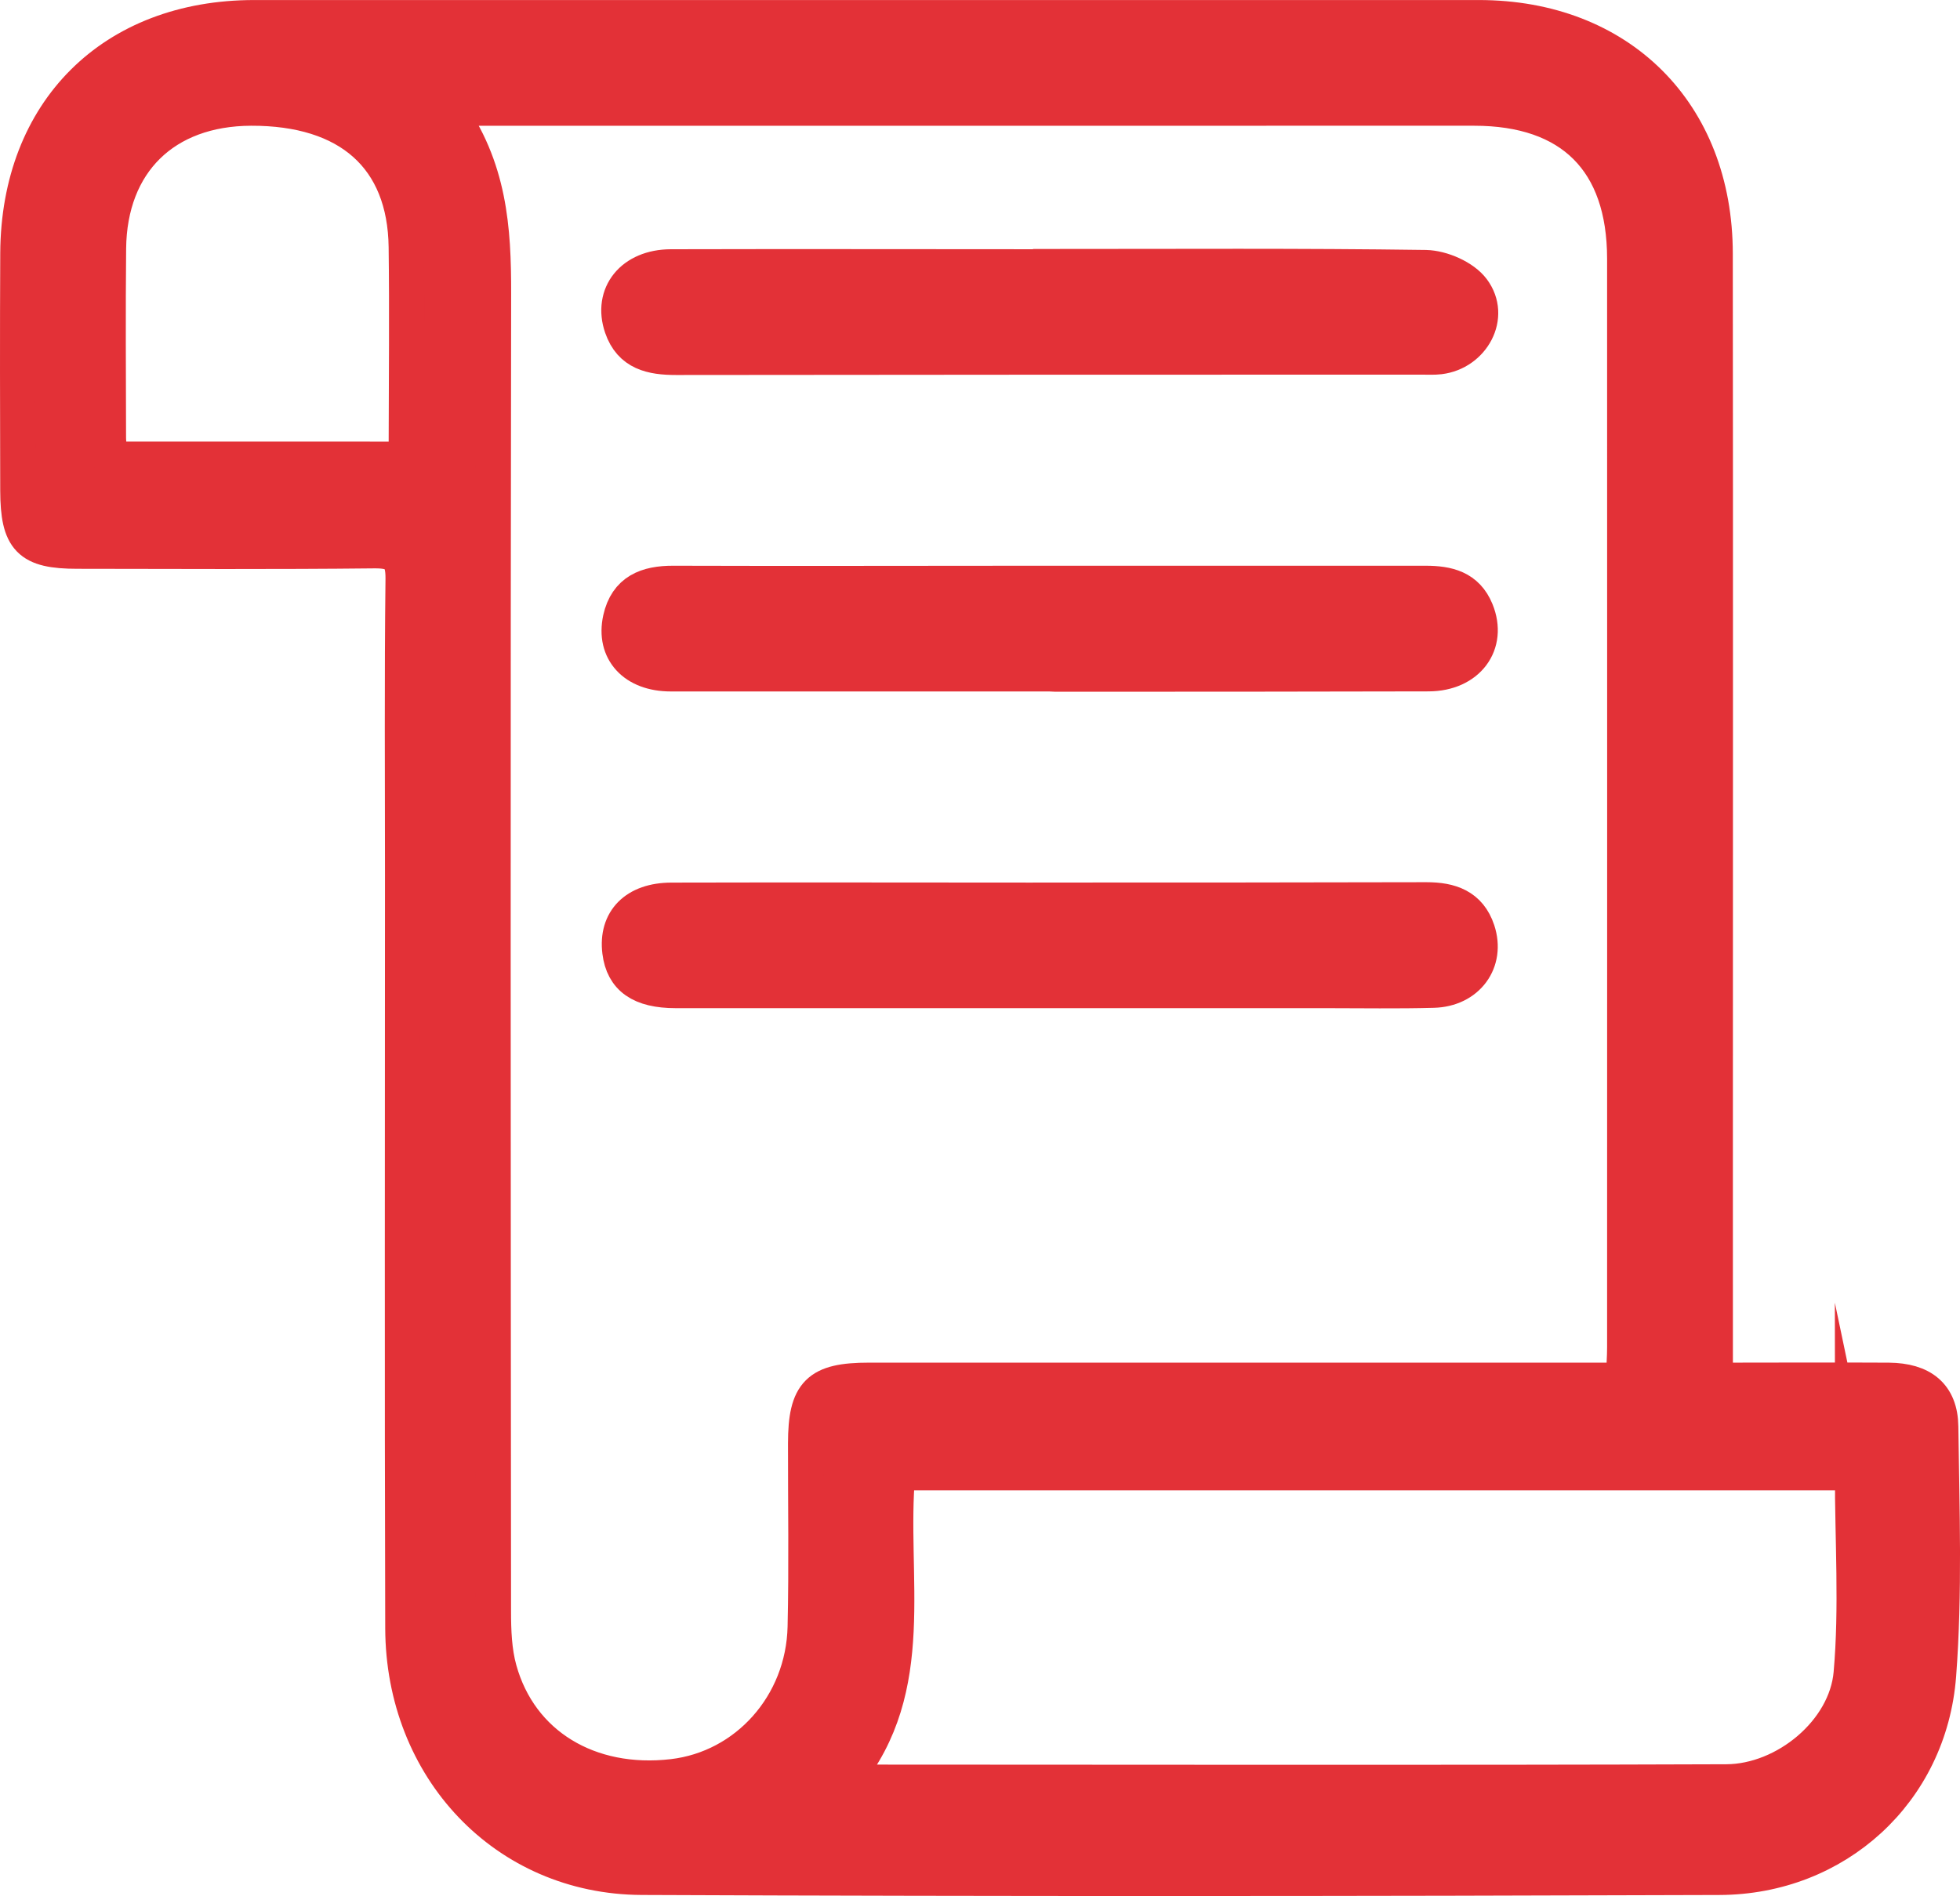 <?xml version="1.0" encoding="UTF-8"?>
<svg width="74.265" height="71.86" version="1.1" viewBox="0 0 74.265 71.86" xmlns="http://www.w3.org/2000/svg" xmlns:cc="http://creativecommons.org/ns#" xmlns:dc="http://purl.org/dc/elements/1.1/" xmlns:rdf="http://www.w3.org/1999/02/22-rdf-syntax-ns#">
 <path d="m15.336 17.404c0.029-0.273 0.056-0.415 0.057-0.555 4e-3 -2.497 0.031-4.996-1e-3 -7.491-0.044-3.392-2.169-5.271-5.883-5.259-3.276 0.013-5.364 2.053-5.396 5.319-0.024 2.389-8e-3 4.78-3e-3 7.169 1e-3 0.271 0.06 0.54 0.092 0.816zm54.855 38.412h-36.176c-0.36 3.971 0.853 8.127-1.979 11.593 0.165 0.081 0.223 0.136 0.279 0.136 11.037 0 22.072 0.027 33.105-0.013 2.232-0.013 4.527-1.908 4.721-4.108 0.22-2.504 0.049-5.044 0.049-7.613m-53.257-51.715c1.627 2.235 1.771 4.585 1.767 7.013-0.028 16.651-0.017 33.299-4e-3 49.948 0 0.744 0.027 1.517 0.224 2.224 0.787 2.837 3.401 4.417 6.572 4.048 2.791-0.325 4.948-2.721 5.015-5.668 0.053-2.319 0.013-4.643 0.016-6.964 3e-3 -1.92 0.473-2.391 2.401-2.391 9.076-1e-3 18.152 0 27.225 0h1.357c0.023-0.481 0.053-0.864 0.053-1.247 1e-3 -13.756 5e-3 -27.511 0-41.265-3e-3 -3.699-2.015-5.7-5.701-5.7-12.217 0-24.439 0-36.657 1e-3zm48.06 48.211c2.304 0 4.439-0.013 6.575 0 1.247 0.013 1.952 0.555 1.967 1.761 0.04 3.14 0.156 6.296-0.083 9.421-0.339 4.421-3.885 7.647-8.308 7.66-13.611 0.048-27.22 0.057-40.831-1e-3 -5.167-0.023-9.036-4.133-9.051-9.444-0.028-9.504-9e-3 -19.004-9e-3 -28.505 0-3.752-0.025-7.503 0.019-11.253 0.011-0.863-0.267-1.084-1.095-1.076-3.752 0.04-7.501 0.021-11.252 0.016-1.82 0-2.245-0.44-2.251-2.301-7e-3 -3-0.015-6.001 1e-3 -9.001 0.031-5.373 3.591-8.92 8.956-8.921h46.401c5.327 1e-3 8.952 3.605 8.957 8.943 0.013 11.825 3e-3 23.649 3e-3 35.472z" fill="#e33137" fill-rule="evenodd"/>
 <path d="m15.336 17.404c0.029-0.273 0.056-0.415 0.057-0.555 4e-3 -2.497 0.031-4.996-1e-3 -7.491-0.044-3.392-2.169-5.271-5.883-5.259-3.276 0.013-5.364 2.053-5.396 5.319-0.024 2.389-8e-3 4.78-3e-3 7.169 1e-3 0.271 0.06 0.54 0.092 0.816zm54.855 38.412h-36.176c-0.36 3.971 0.853 8.127-1.979 11.593 0.165 0.081 0.223 0.136 0.279 0.136 11.037 0 22.072 0.027 33.105-0.013 2.232-0.013 4.527-1.908 4.721-4.108 0.22-2.504 0.049-5.044 0.049-7.613zm-53.257-51.715c1.627 2.235 1.771 4.585 1.767 7.013-0.028 16.651-0.017 33.299-4e-3 49.948 0 0.744 0.027 1.517 0.224 2.224 0.787 2.837 3.401 4.417 6.572 4.048 2.791-0.325 4.948-2.721 5.015-5.668 0.053-2.319 0.013-4.643 0.016-6.964 3e-3 -1.92 0.473-2.391 2.401-2.391 9.076-1e-3 18.152 0 27.225 0h1.357c0.023-0.481 0.053-0.864 0.053-1.247 1e-3 -13.756 5e-3 -27.511 0-41.265-3e-3 -3.699-2.015-5.7-5.701-5.7-12.217 0-24.439 0-36.657 1e-3zm48.06 48.211c2.304 0 4.439-0.013 6.575 0 1.247 0.013 1.952 0.555 1.967 1.761 0.04 3.14 0.156 6.296-0.083 9.421-0.339 4.421-3.885 7.647-8.308 7.66-13.611 0.048-27.22 0.057-40.831-1e-3 -5.167-0.023-9.036-4.133-9.051-9.444-0.028-9.504-9e-3 -19.004-9e-3 -28.505 0-3.752-0.025-7.503 0.019-11.253 0.011-0.863-0.267-1.084-1.095-1.076-3.752 0.04-7.501 0.021-11.252 0.016-1.82 0-2.245-0.44-2.251-2.301-7e-3 -3-0.015-6.001 1e-3 -9.001 0.031-5.373 3.591-8.92 8.956-8.921h46.401c5.327 1e-3 8.952 3.605 8.957 8.943 0.013 11.825 3e-3 23.649 3e-3 35.472z" fill="none" stroke="#e33137" stroke-miterlimit="10" stroke-width="1.333"/>
 <path d="m39.881 10.103c4.715 0 9.429-0.031 14.14 0.037 0.613 0.013 1.432 0.369 1.783 0.843 0.751 1.007-7e-3 2.385-1.257 2.537-0.212 0.025-0.429 0.013-0.644 0.013-9.428 0-18.855 0-28.283 0.013-0.928 0-1.725-0.163-2.061-1.149-0.425-1.244 0.407-2.279 1.859-2.284 4.823-0.013 9.643 0 14.464 0" fill="#e33137" fill-rule="evenodd"/>
 <path d="m39.881 10.103c4.715 0 9.429-0.031 14.14 0.037 0.613 0.013 1.432 0.369 1.783 0.843 0.751 1.007-7e-3 2.385-1.257 2.537-0.212 0.025-0.429 0.013-0.644 0.013-9.428 0-18.855 0-28.283 0.013-0.928 0-1.725-0.163-2.061-1.149-0.425-1.244 0.407-2.279 1.859-2.284 4.823-0.013 9.643 0 14.464 0z" fill="none" stroke="#e33137" stroke-miterlimit="10" stroke-width="1.333"/>
 <path d="m39.772 25.54h-14.356c-1.384 0-2.172-0.869-1.907-2.079 0.235-1.065 1.001-1.357 2.005-1.353 4.571 0.015 9.144 0 13.715 0h14.784c0.845 0 1.565 0.168 1.92 1.037 0.515 1.263-0.315 2.388-1.805 2.392-4.716 0.013-9.428 0.013-14.141 0.013z" fill="#e33137" fill-rule="evenodd"/>
 <path d="m39.772 25.54h-14.356c-1.384 0-2.172-0.869-1.907-2.079 0.235-1.065 1.001-1.357 2.005-1.353 4.571 0.015 9.144 0 13.715 0h14.784c0.845 0 1.565 0.168 1.92 1.037 0.515 1.263-0.315 2.388-1.805 2.392-4.716 0.013-9.428 0.013-14.141 0.013z" fill="none" stroke="#e33137" stroke-miterlimit="10" stroke-width="1.333"/>
 <path d="m39.796 34.115c4.751-1e-3 9.5 0 14.251-0.013 0.905 0 1.629 0.24 1.937 1.169 0.387 1.173-0.38 2.227-1.673 2.259-1.356 0.037-2.713 0.013-4.072 0.013-8.213 0-16.427 1e-3 -24.639 0-1.325-1e-3 -1.989-0.472-2.113-1.475-0.147-1.184 0.597-1.948 1.953-1.951 4.785-0.013 9.571 0 14.356 0" fill="#e33137" fill-rule="evenodd"/>
 <path d="m39.796 34.115c4.751-1e-3 9.5 0 14.251-0.013 0.905 0 1.629 0.24 1.937 1.169 0.387 1.173-0.38 2.227-1.673 2.259-1.356 0.037-2.713 0.013-4.072 0.013-8.213 0-16.427 1e-3 -24.639 0-1.325-1e-3 -1.989-0.472-2.113-1.475-0.147-1.184 0.597-1.948 1.953-1.951 4.785-0.013 9.571 0 14.356 0z" fill="none" stroke="#e33137" stroke-miterlimit="10" stroke-width="1.333"/>
</svg>
